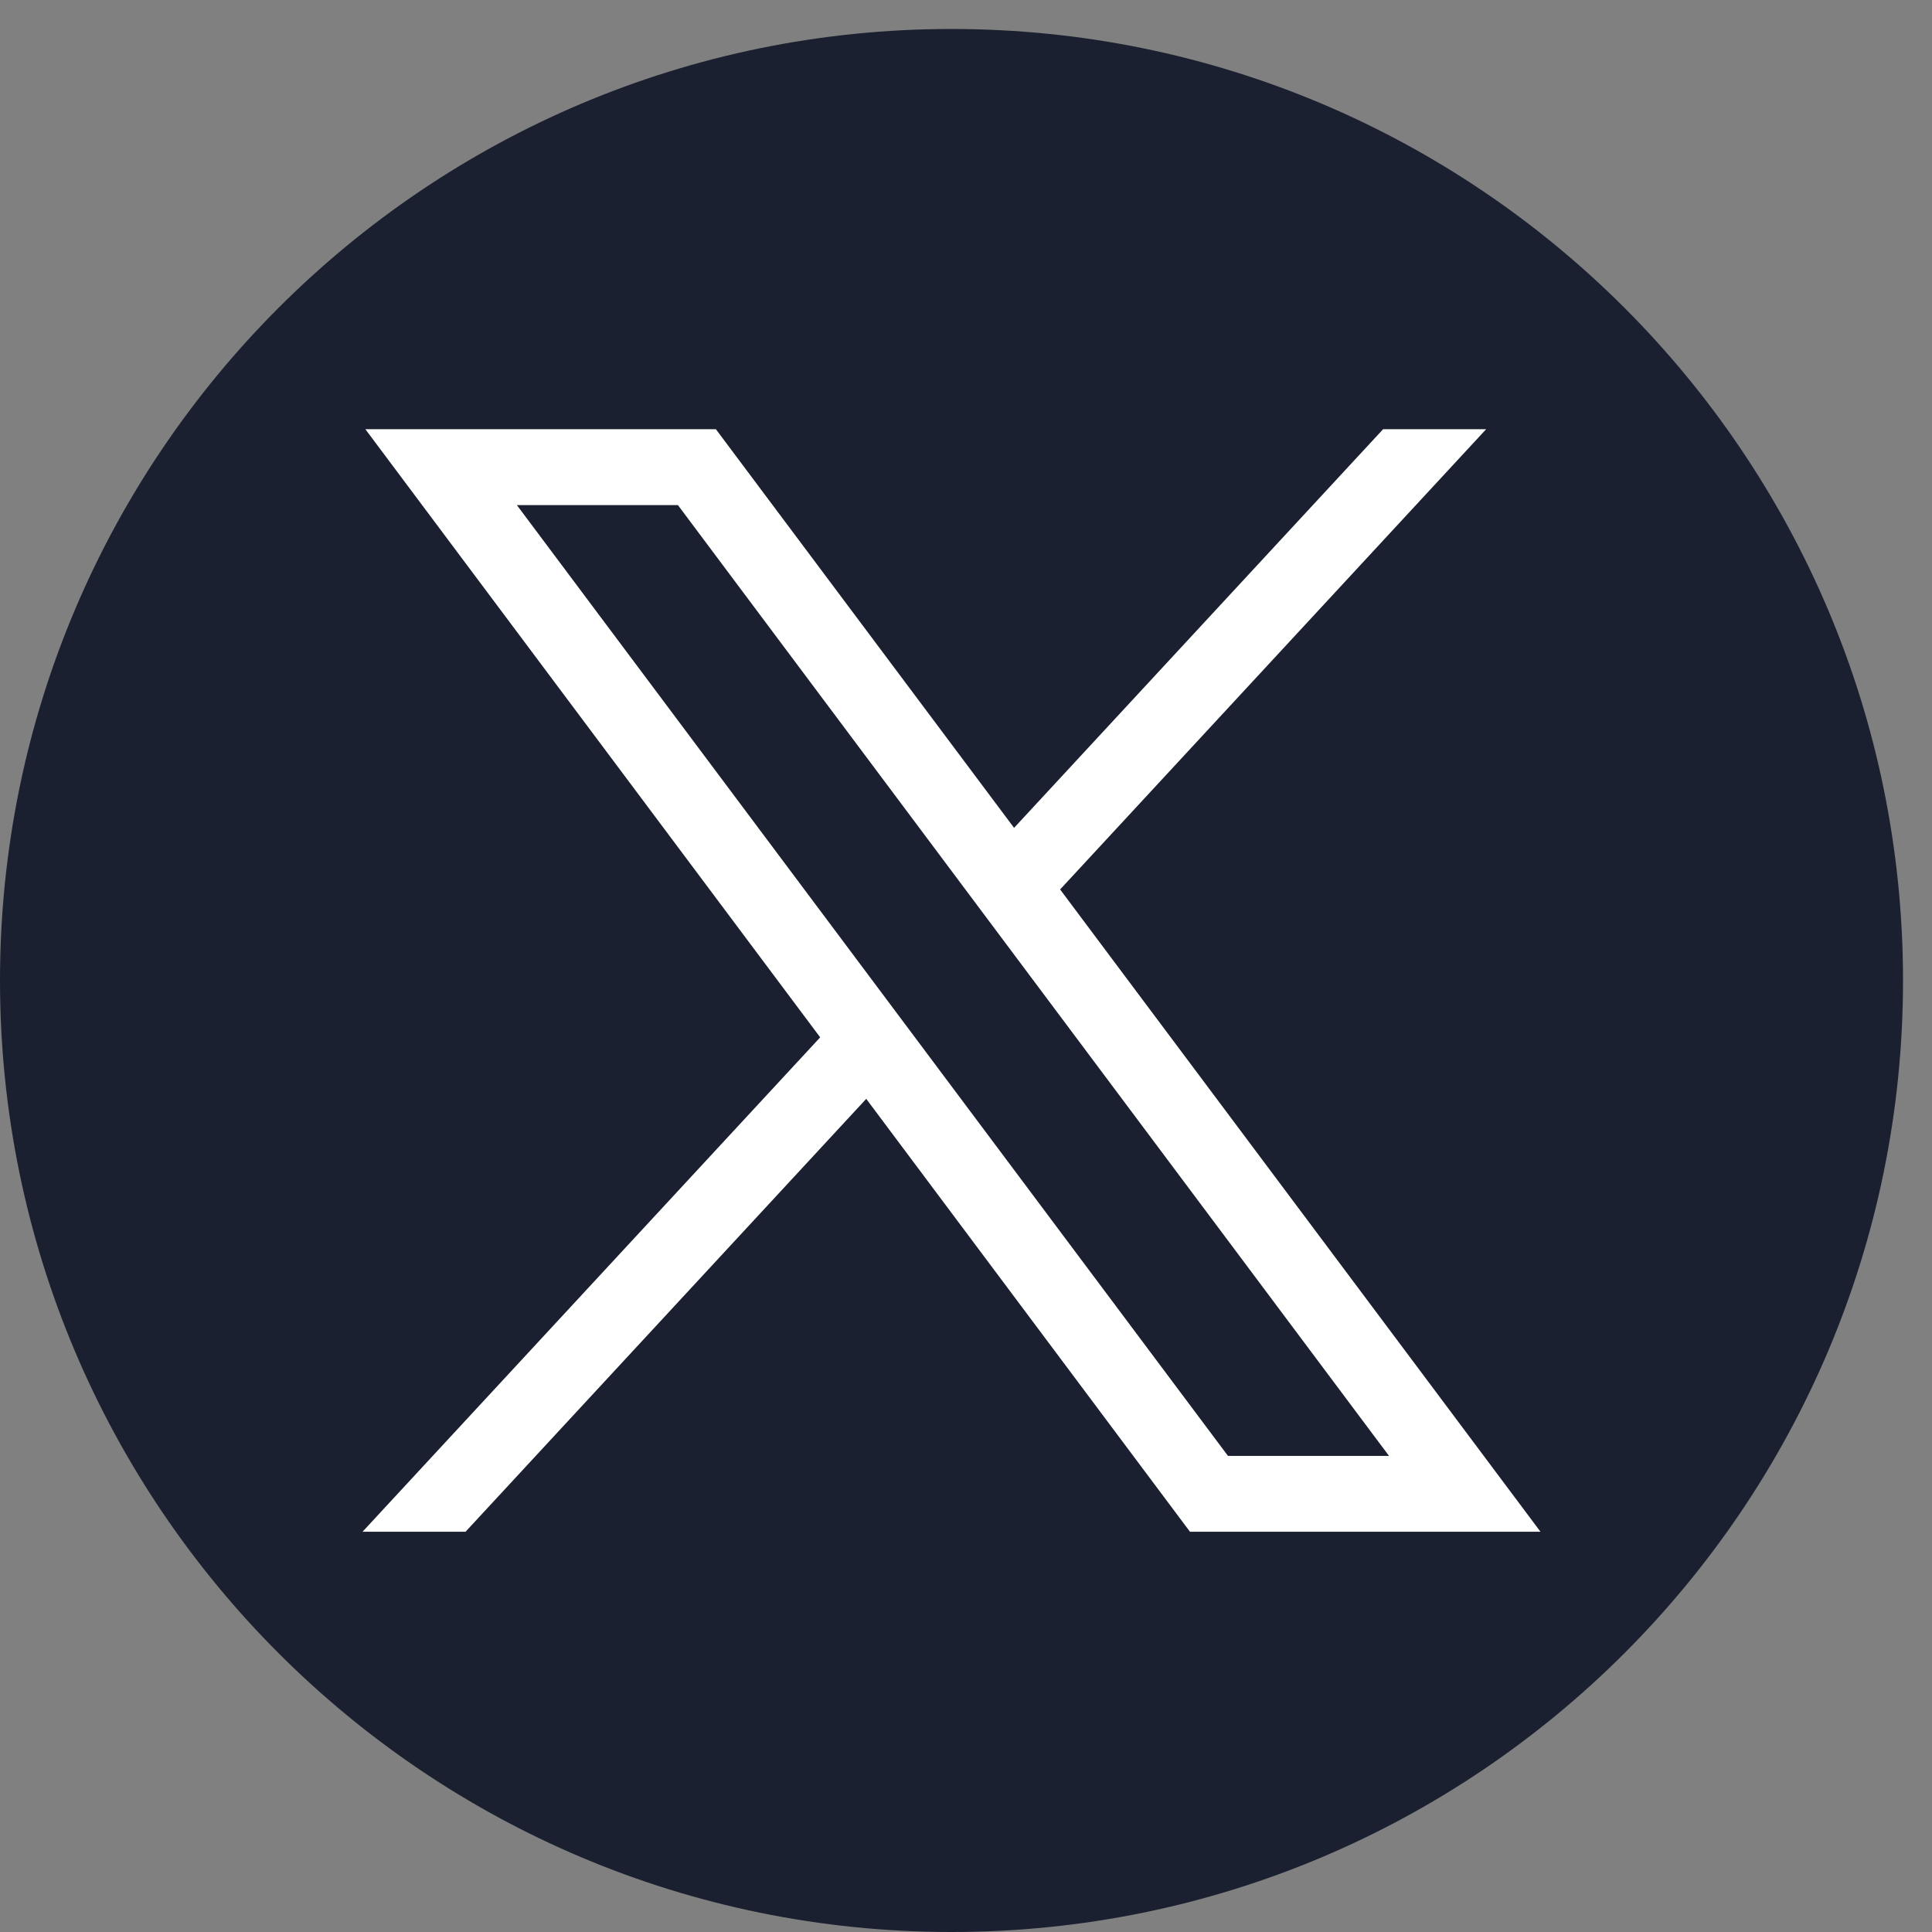 
<svg height="42" stroke-miterlimit="10" style="fill-rule:nonzero;clip-rule:evenodd;stroke-linecap:round;stroke-linejoin:round;" version="1.1" viewBox="0 0 42 42" width="42" xmlns="http://www.w3.org/2000/svg">
<rect x="0" y="0" width="42" height="42" fill="#808080" stroke="none"/>
<defs/>
<g id="Слой-1">
<g opacity="1">
<path d="M0 21.315C0 9.891 9.261 0.63 20.685 0.63C32.109 0.63 41.37 9.891 41.37 21.315C41.37 32.739 32.109 42 20.685 42C9.261 42 0 32.739 0 21.315Z" fill="#1a2030" fill-rule="nonzero" opacity="1" stroke="none"/>
<path d="M7.943 9.331L17.83 22.551L7.881 33.299L10.12 33.299L18.831 23.888L25.869 33.299L33.489 33.299L23.046 19.336L32.307 9.331L30.067 9.331L22.045 17.997L15.563 9.331L7.943 9.331ZM11.236 10.98L14.737 10.98L30.196 31.65L26.695 31.65L11.236 10.98Z" fill="#ffffff" fill-rule="nonzero" opacity="1" stroke="none"/>
</g>
</g>
</svg>
